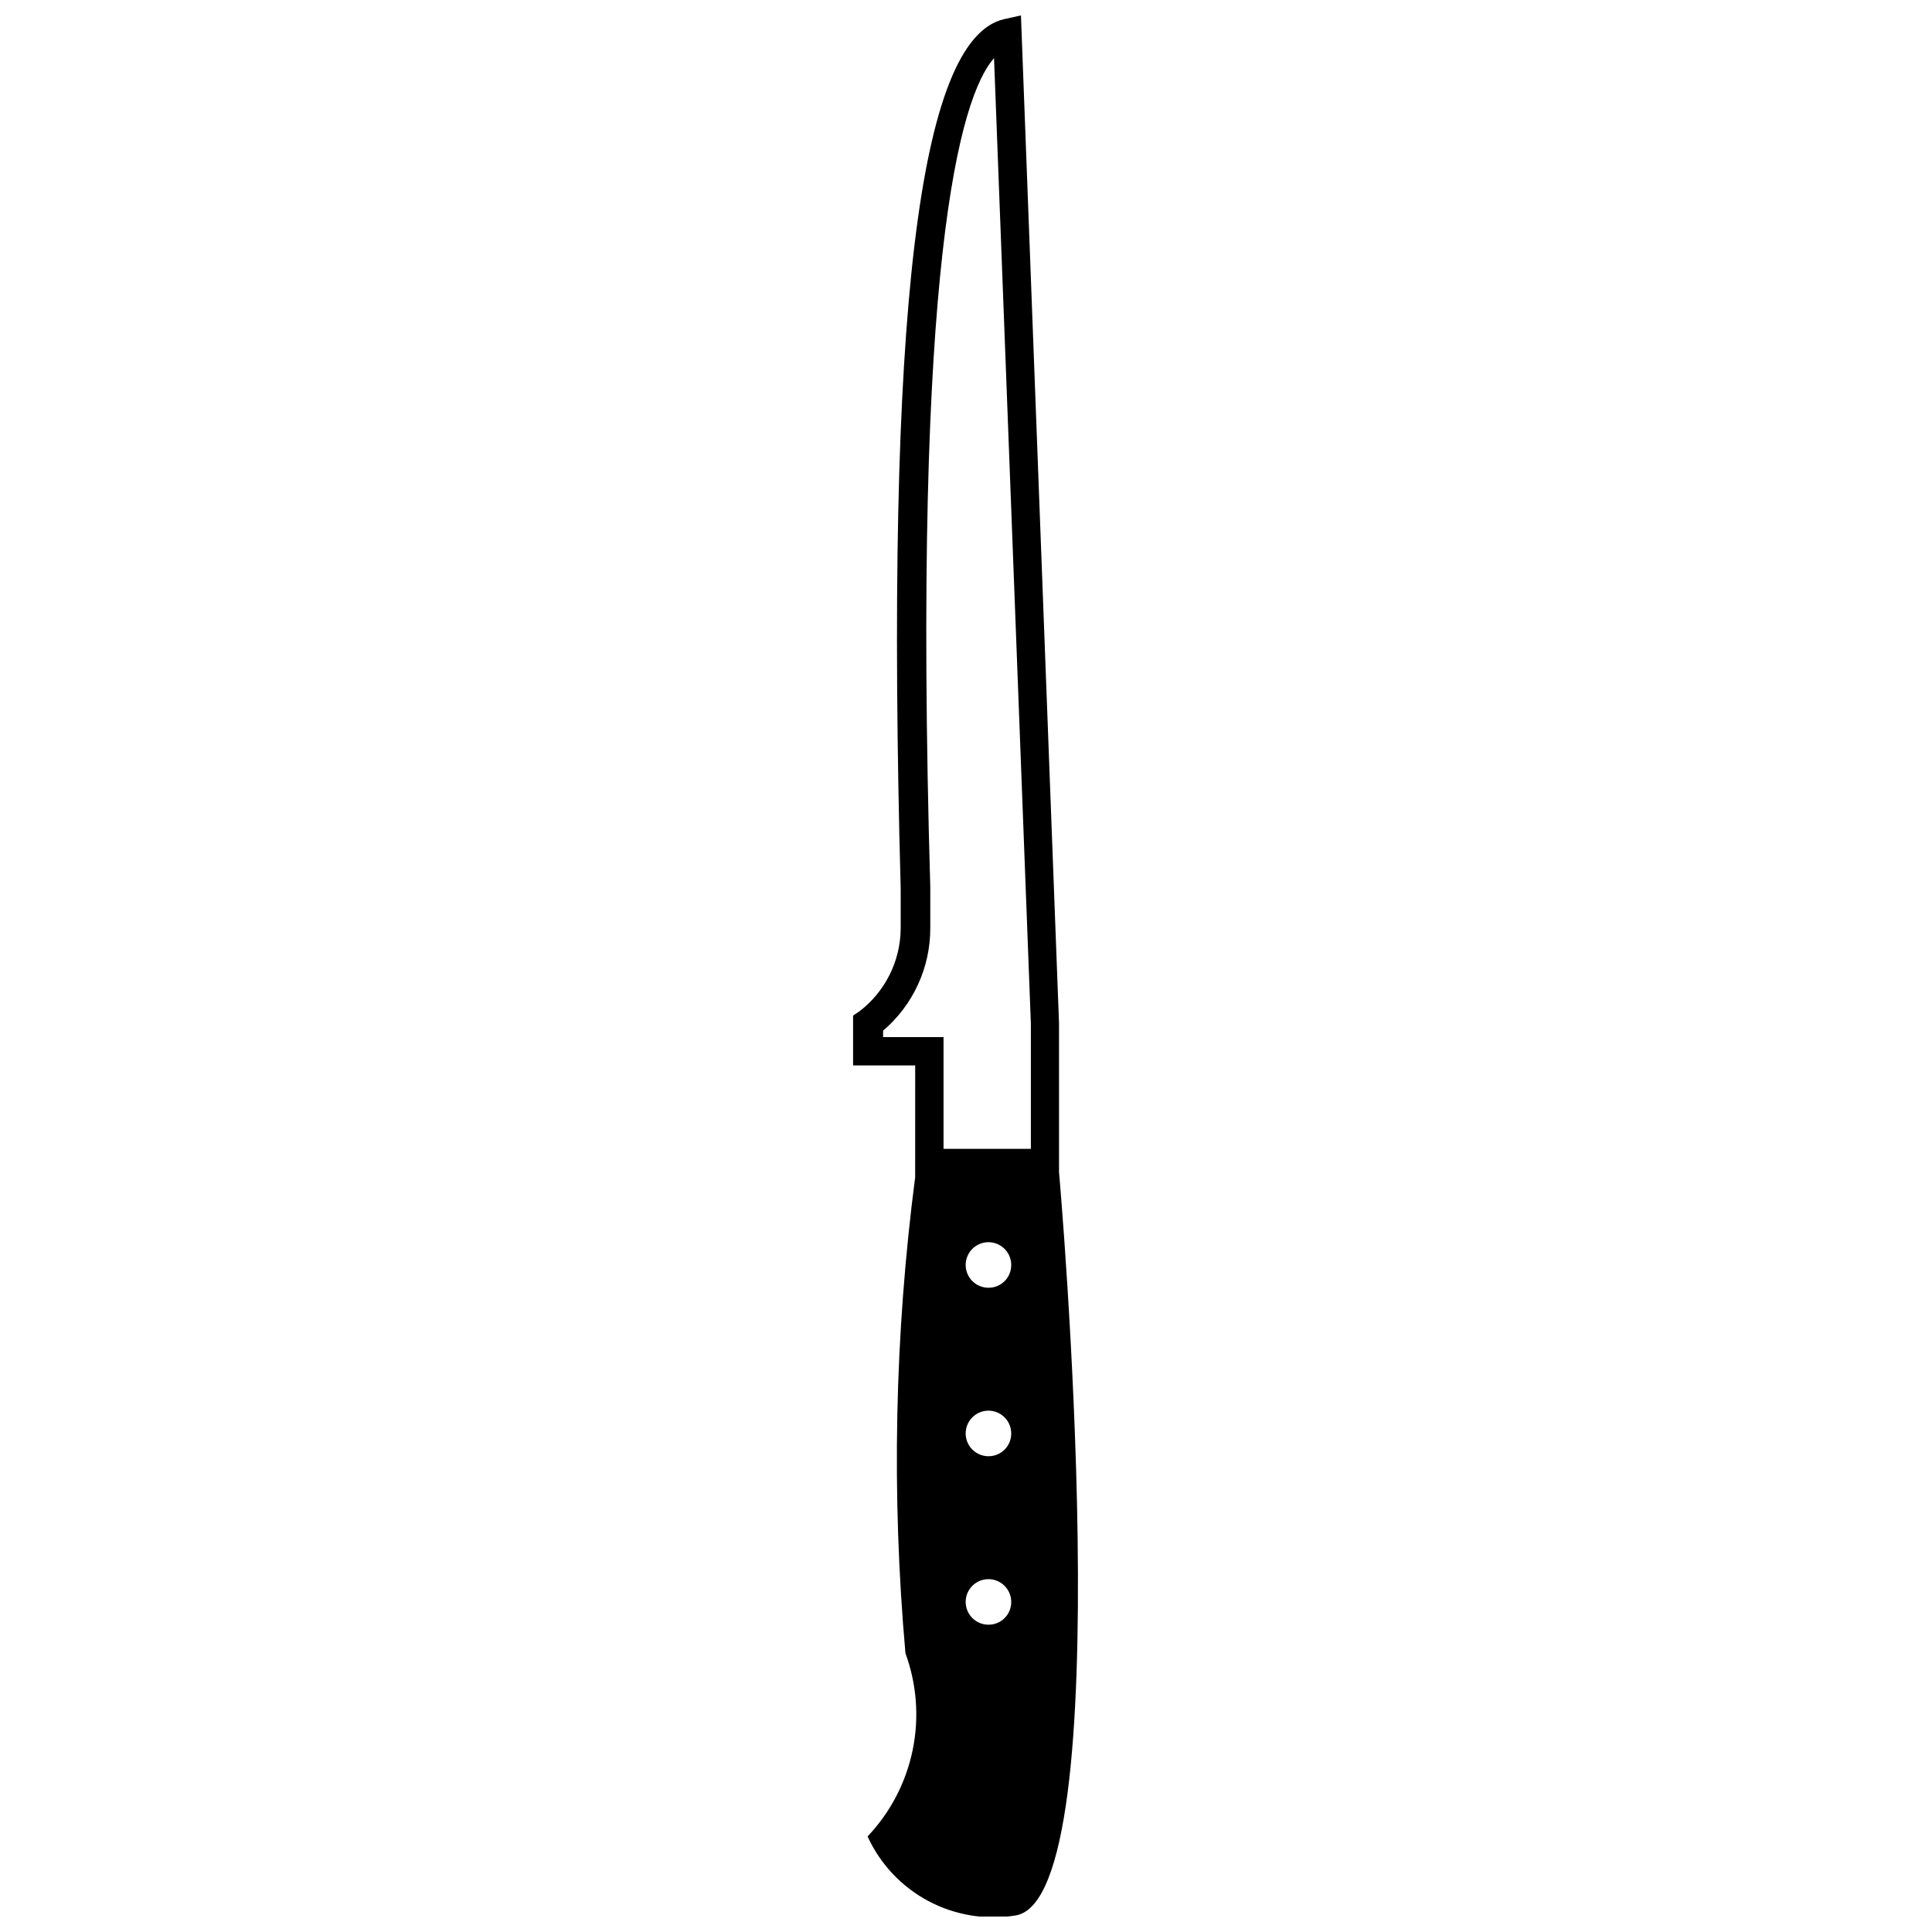<?xml version="1.0" encoding="UTF-8"?>
<!-- Uploaded to: ICON Repo, www.svgrepo.com, Generator: ICON Repo Mixer Tools -->
<svg width="800px" height="800px" version="1.1" viewBox="144 144 512 512" xmlns="http://www.w3.org/2000/svg">
 <defs>
  <clipPath id="a">
   <path d="m370 148.09h60v503.81h-60z"/>
  </clipPath>
 </defs>
 <g clip-path="url(#a)">
  <path d="m386.53 455.97c-5.445 41.836-6.309 84.137-2.578 126.16 3.016 8.223 3.676 17.125 1.902 25.703-1.773 8.574-5.91 16.488-11.938 22.84 3.332 7.301 8.969 13.301 16.043 17.086 7.074 3.785 15.199 5.144 23.121 3.867 28.523-4.332 11.629-196.7 11.574-196.92l-0.004-39.547-10.09-267.07-4.445 0.988c-22.762 5.102-31.539 78.273-27.426 230.38v10.641c-0.066 8.617-4.117 16.715-10.969 21.941l-1.645 1.098v13.219h16.457zm19.473 118.59c-2.449 0.023-4.668-1.438-5.617-3.699-0.949-2.258-0.438-4.867 1.297-6.602 1.734-1.73 4.34-2.242 6.602-1.297 2.258 0.949 3.719 3.168 3.699 5.621 0 3.301-2.676 5.977-5.981 5.977zm0-44.648c-2.449 0.023-4.668-1.441-5.617-3.699-0.949-2.258-0.438-4.867 1.297-6.602 1.734-1.73 4.34-2.246 6.602-1.297 2.258 0.949 3.719 3.168 3.699 5.617 0 3.305-2.676 5.981-5.981 5.981zm0-44.648c-2.449 0.02-4.668-1.441-5.617-3.699-0.949-2.262-0.438-4.867 1.297-6.602 1.734-1.73 4.34-2.246 6.602-1.297 2.258 0.949 3.719 3.168 3.699 5.617 0 3.305-2.676 5.981-5.981 5.981zm-27.973-66.426v-1.699c7.934-6.766 12.508-16.668 12.504-27.098v-10.969c-4.824-165.87 7.898-209.43 16.895-219.68l9.762 255.88v33.184h-23.145v-29.621z"/>
 </g>
</svg>